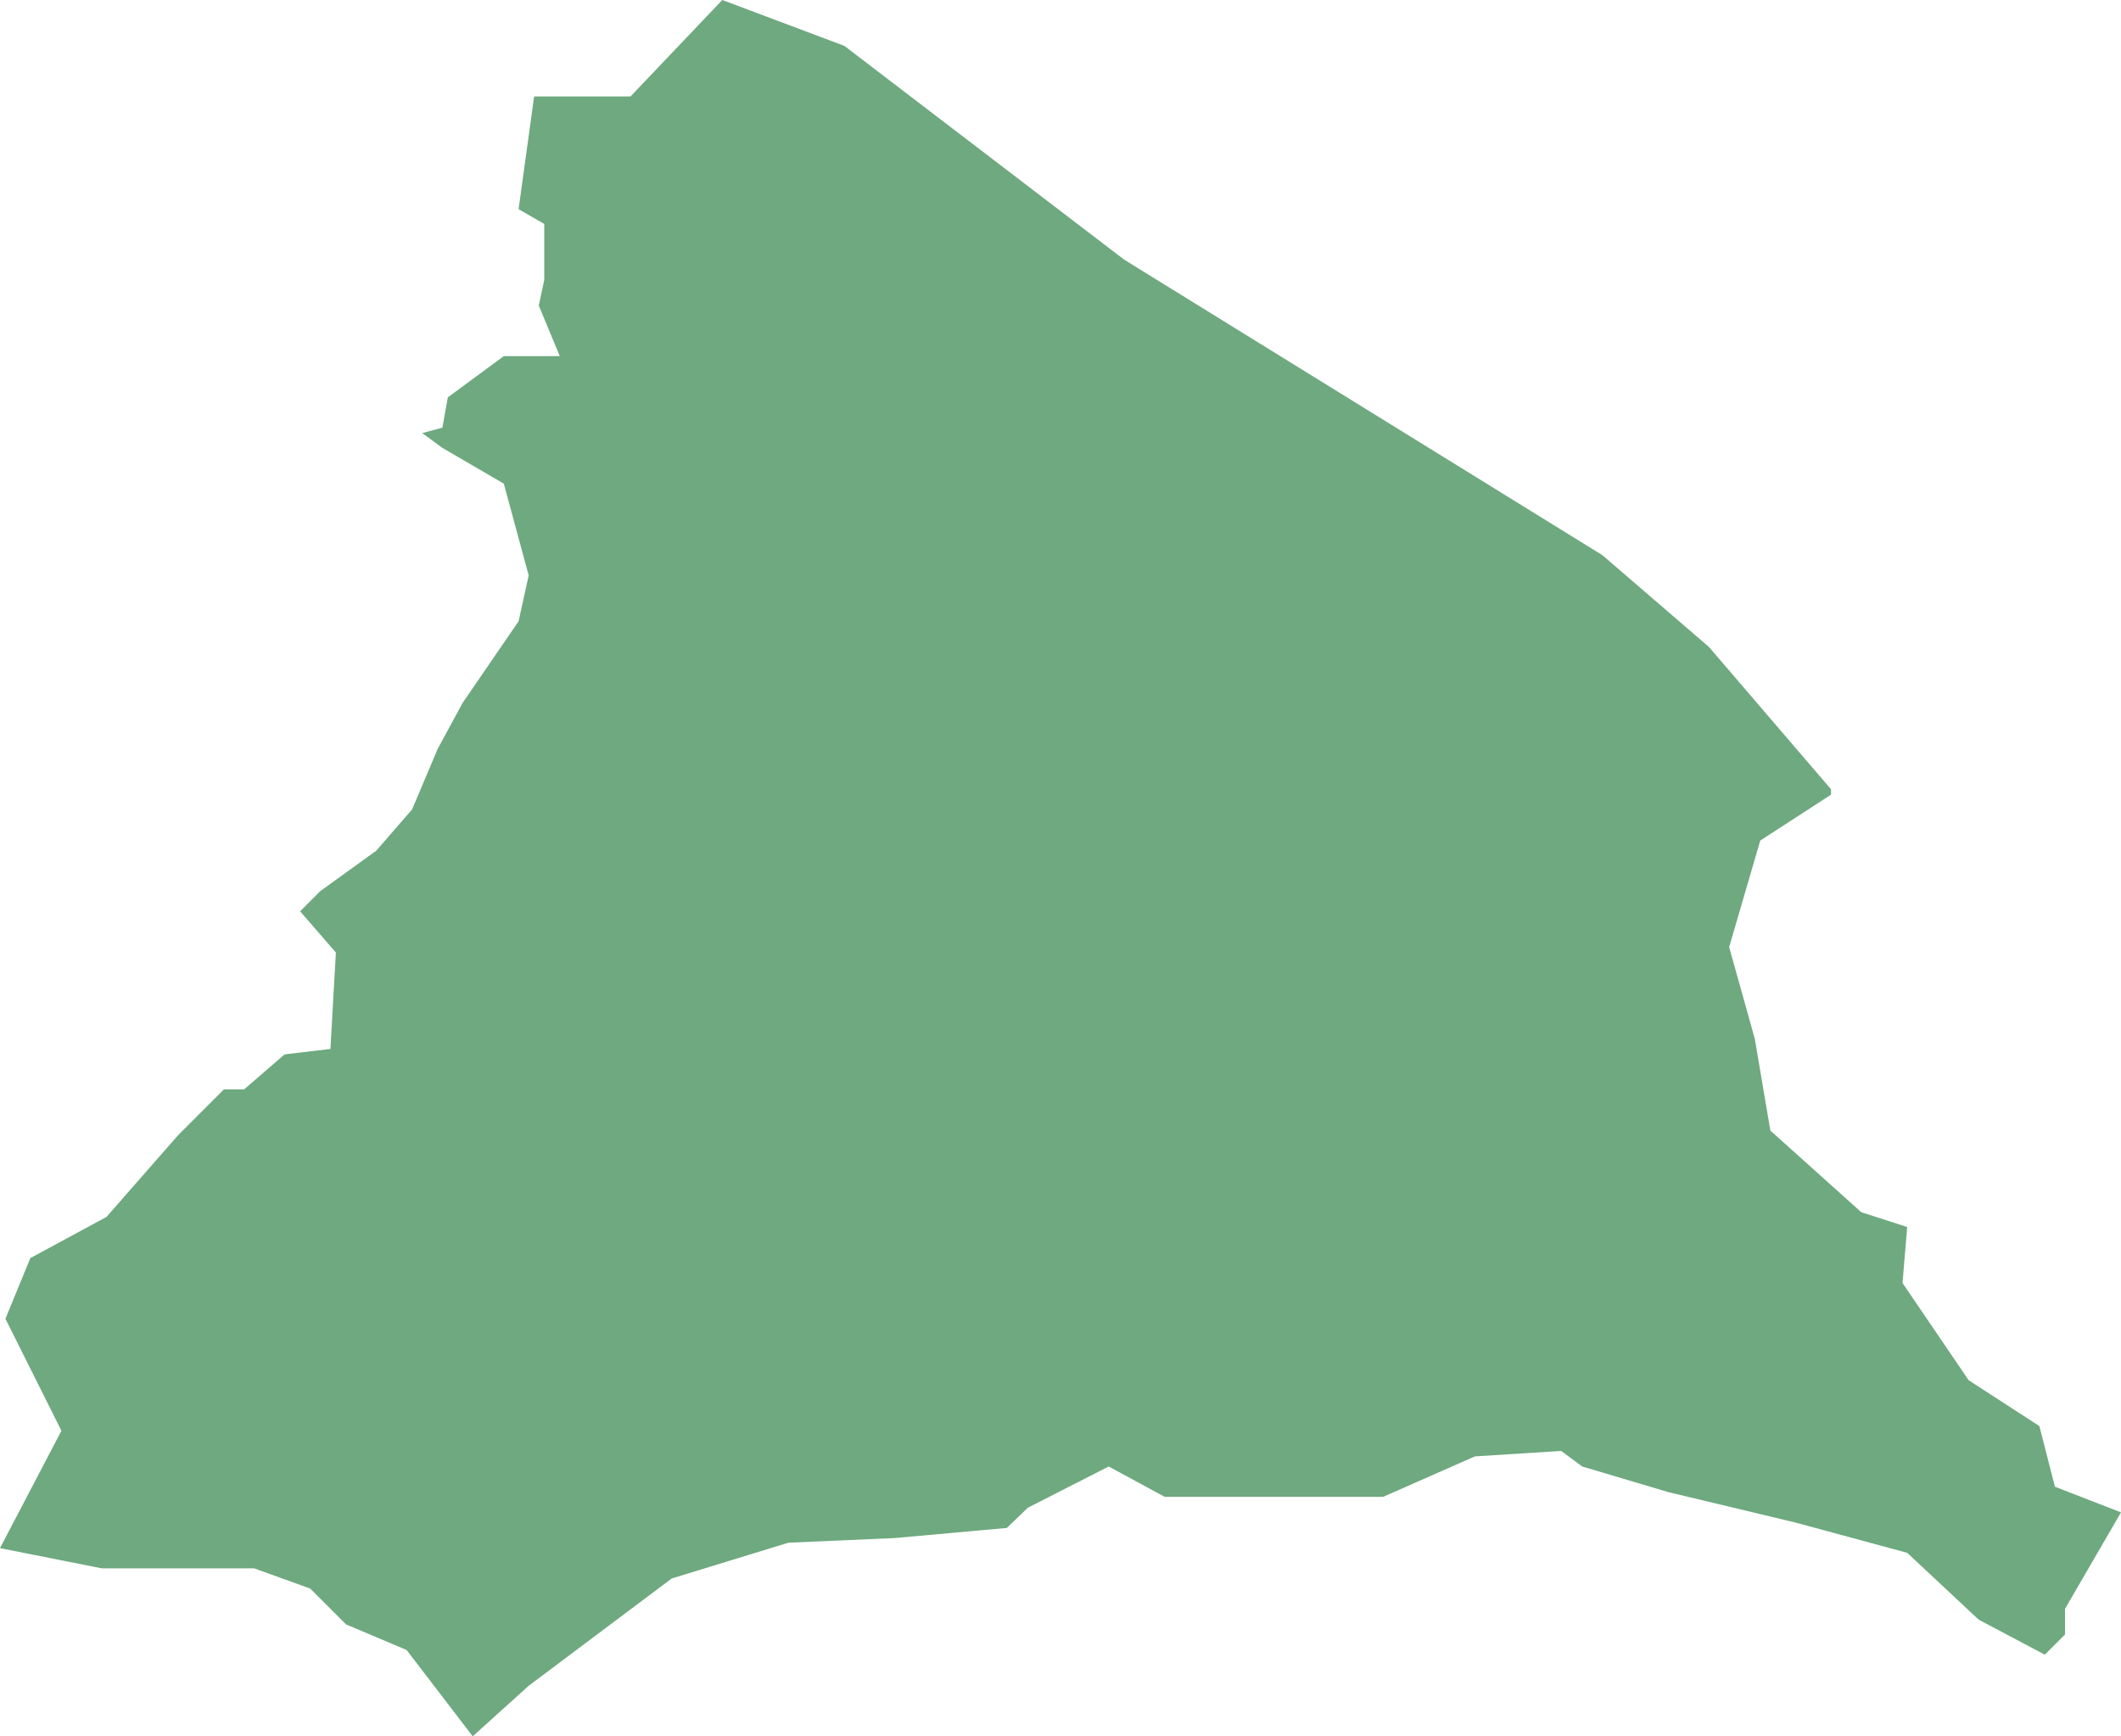 <?xml version="1.0" encoding="UTF-8"?>
<!DOCTYPE svg PUBLIC "-//W3C//DTD SVG 1.1//EN" "http://www.w3.org/Graphics/SVG/1.1/DTD/svg11.dtd">
<!-- Creator: CorelDRAW X8 -->
<svg xmlns="http://www.w3.org/2000/svg" xml:space="preserve" width="100%" height="100%" version="1.1" shape-rendering="geometricPrecision" text-rendering="geometricPrecision" image-rendering="optimizeQuality" fill-rule="evenodd" clip-rule="evenodd"
viewBox="0 0 2728 2233"
 xmlns:xlink="http://www.w3.org/1999/xlink">
 <g id="Layer_x0020_1">
  <g id="Layers">
   <g id="India_Districts_selection">
    <polygon fill="#6EA97F" points="2355,1022 2264,1081 2224,1218 2257,1336 2277,1454 2394,1559 2453,1578 2447,1650 2532,1775 2623,1834 2643,1912 2728,1945 2656,2069 2656,2102 2630,2128 2545,2083 2453,1997 2309,1958 2146,1919 2035,1886 2008,1866 1897,1873 1779,1925 1498,1925 1426,1886 1322,1939 1295,1965 1151,1978 1014,1984 864,2030 680,2168 608,2233 523,2122 445,2089 399,2043 327,2017 131,2017 0,1991 79,1840 7,1696 39,1618 137,1565 229,1460 288,1401 314,1401 366,1356 425,1349 432,1225 386,1172 412,1146 484,1094 530,1041 563,963 595,904 667,799 680,740 648,622 569,576 543,557 569,550 576,511 648,458 720,458 693,393 700,360 700,288 667,269 687,124 811,124 929,0 1086,59 1446,334 2061,714 2198,832 2355,1015 "/>
   </g>
  </g>
 </g>
</svg>
